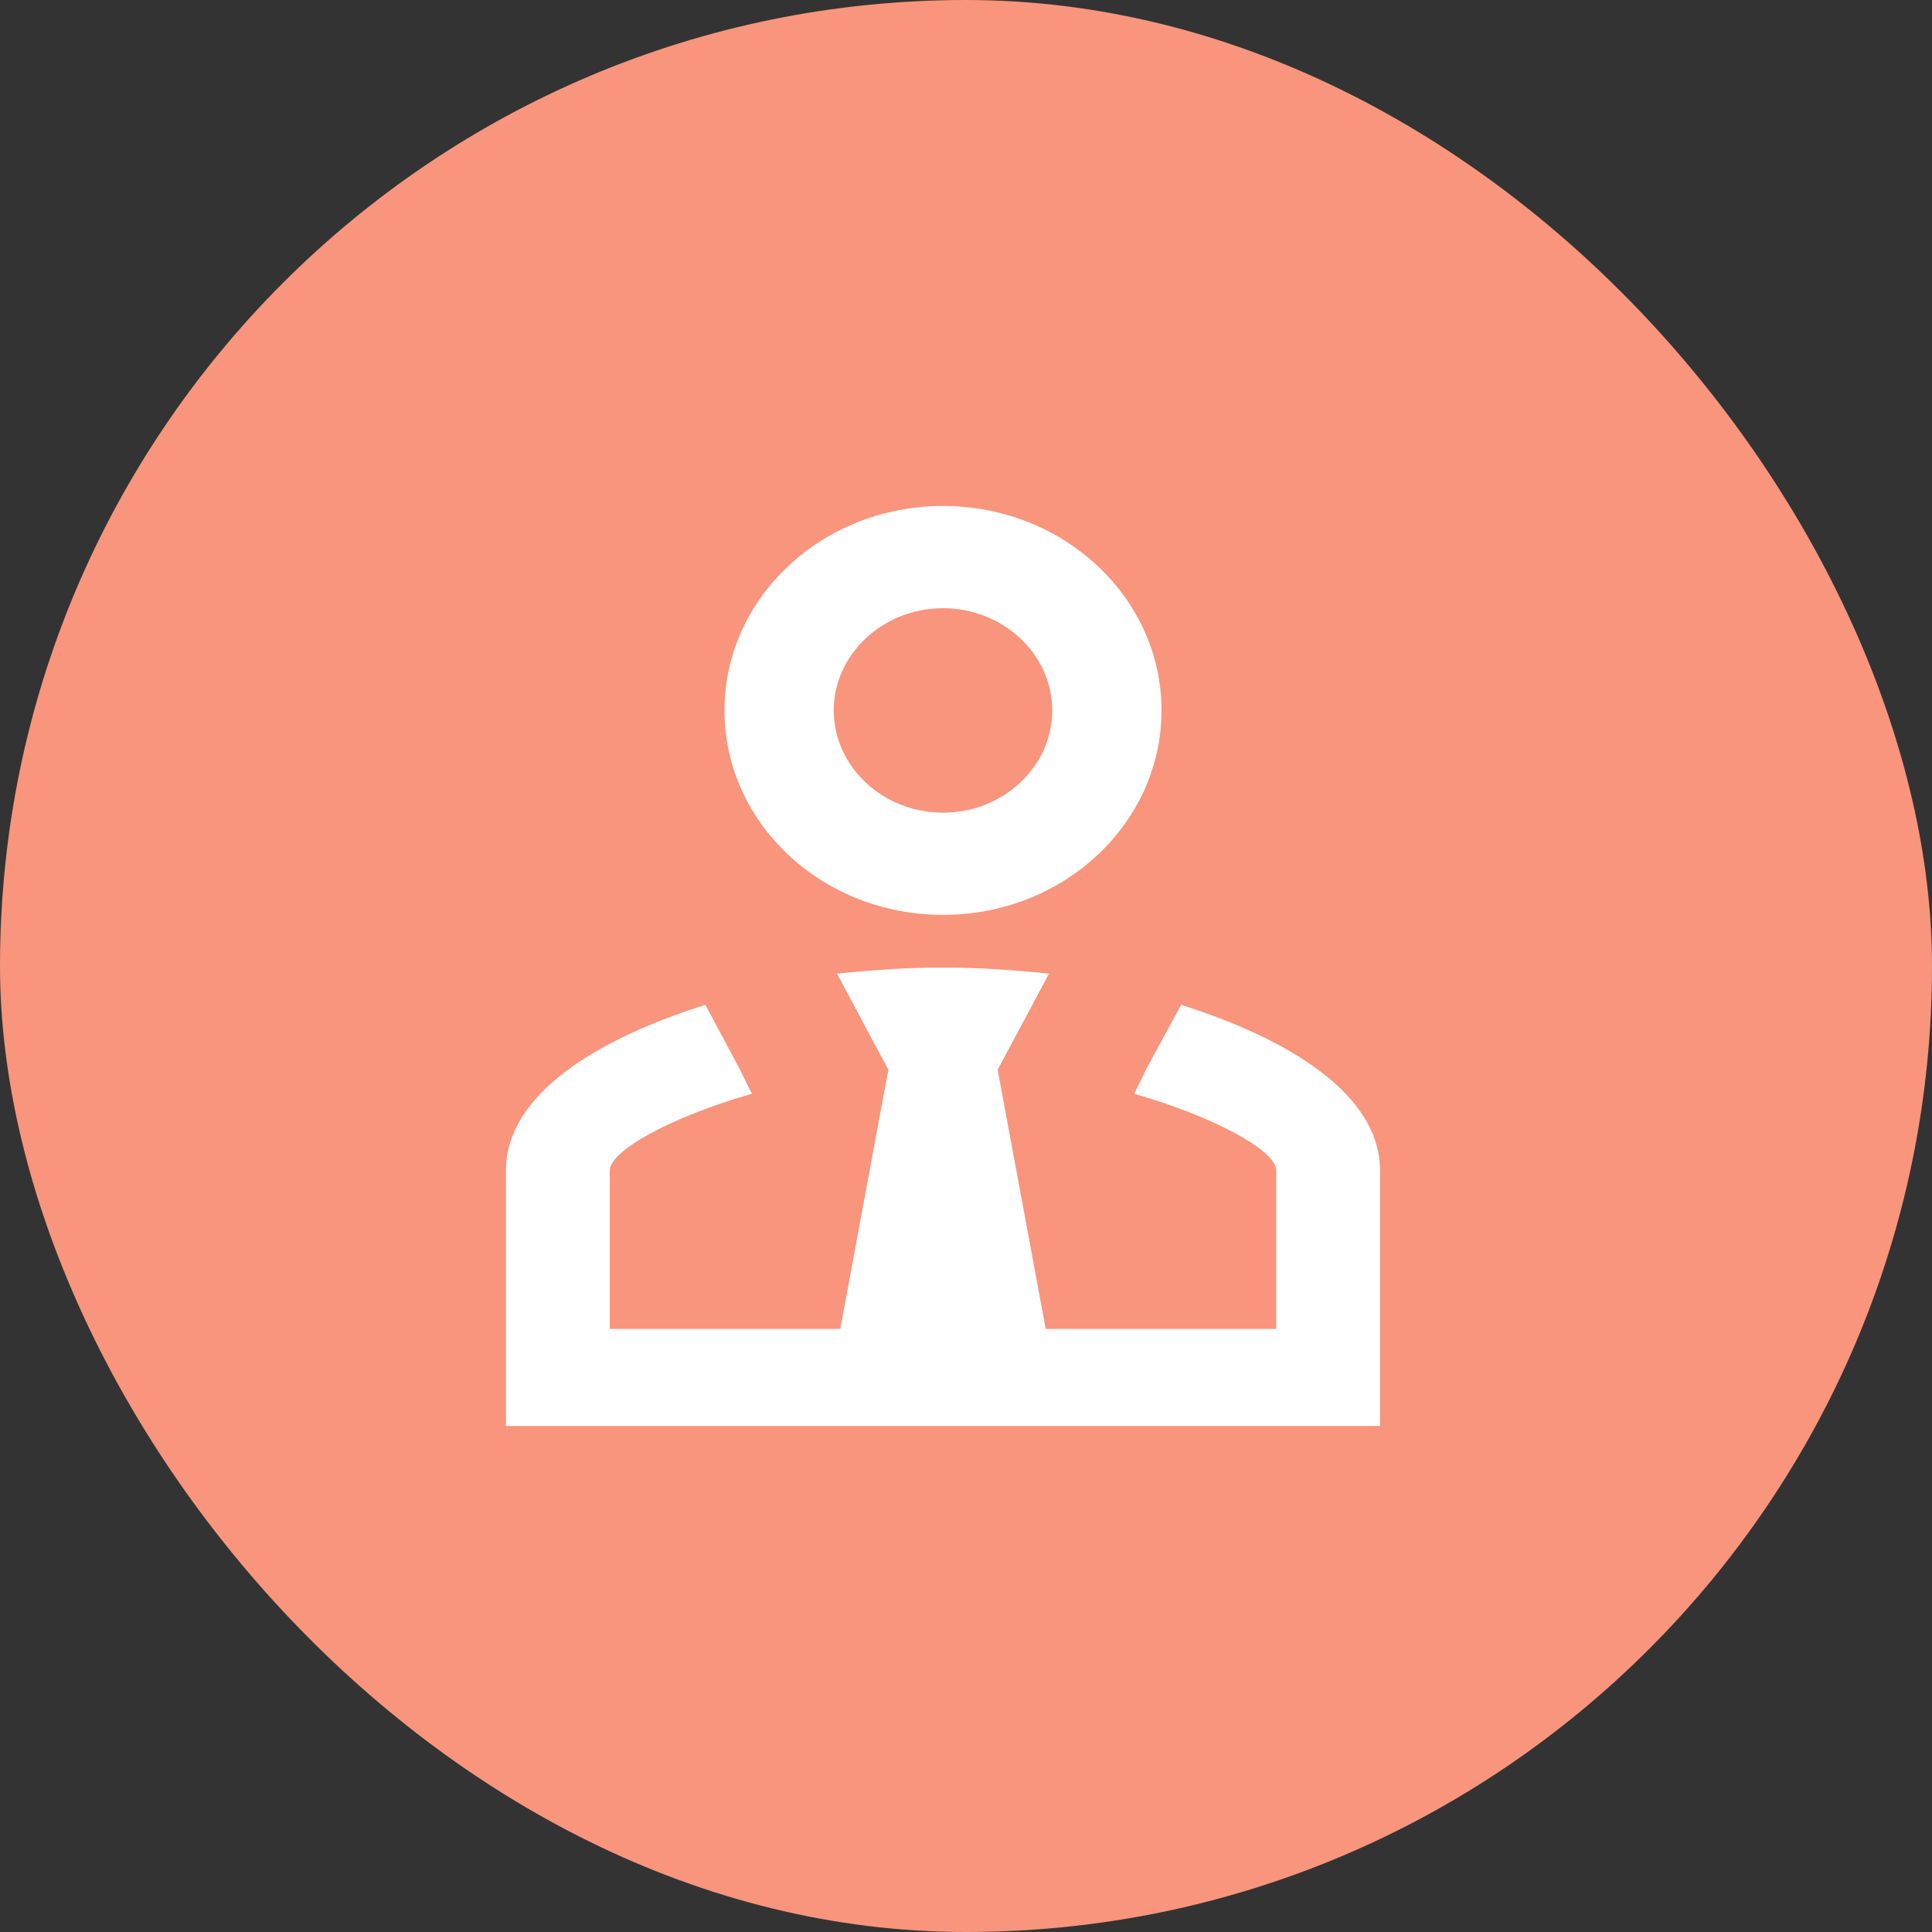 <svg width="42" height="42" viewBox="0 0 42 42" fill="none" xmlns="http://www.w3.org/2000/svg">
<rect x="0" y="0" width="42" height="42" fill="#333333" stroke="none"/>
<rect width="42" height="42" rx="21" fill="#F8957C"/>
<path d="M25.677 21.844C27.993 22.578 30 23.778 30 25.444V31H11V25.444C11 23.778 13.007 22.578 15.334 21.844L16.071 23.222L16.344 23.778C14.562 24.289 13.256 25.022 13.256 25.444V28.889H18.267L19.312 23.256L18.196 21.167C18.933 21.089 19.704 21.033 20.5 21.033C21.296 21.033 22.067 21.089 22.804 21.167L21.688 23.256L22.733 28.889H27.744V25.444C27.744 25.022 26.438 24.289 24.656 23.778L24.929 23.222L25.677 21.844ZM20.5 13.222C19.194 13.222 18.125 14.222 18.125 15.444C18.125 16.667 19.194 17.667 20.5 17.667C21.806 17.667 22.875 16.667 22.875 15.444C22.875 14.222 21.806 13.222 20.5 13.222ZM20.5 19.889C17.876 19.889 15.75 17.9 15.75 15.444C15.75 12.989 17.876 11 20.5 11C23.124 11 25.25 12.989 25.25 15.444C25.25 17.9 23.124 19.889 20.5 19.889Z" fill="white"/>
</svg>
